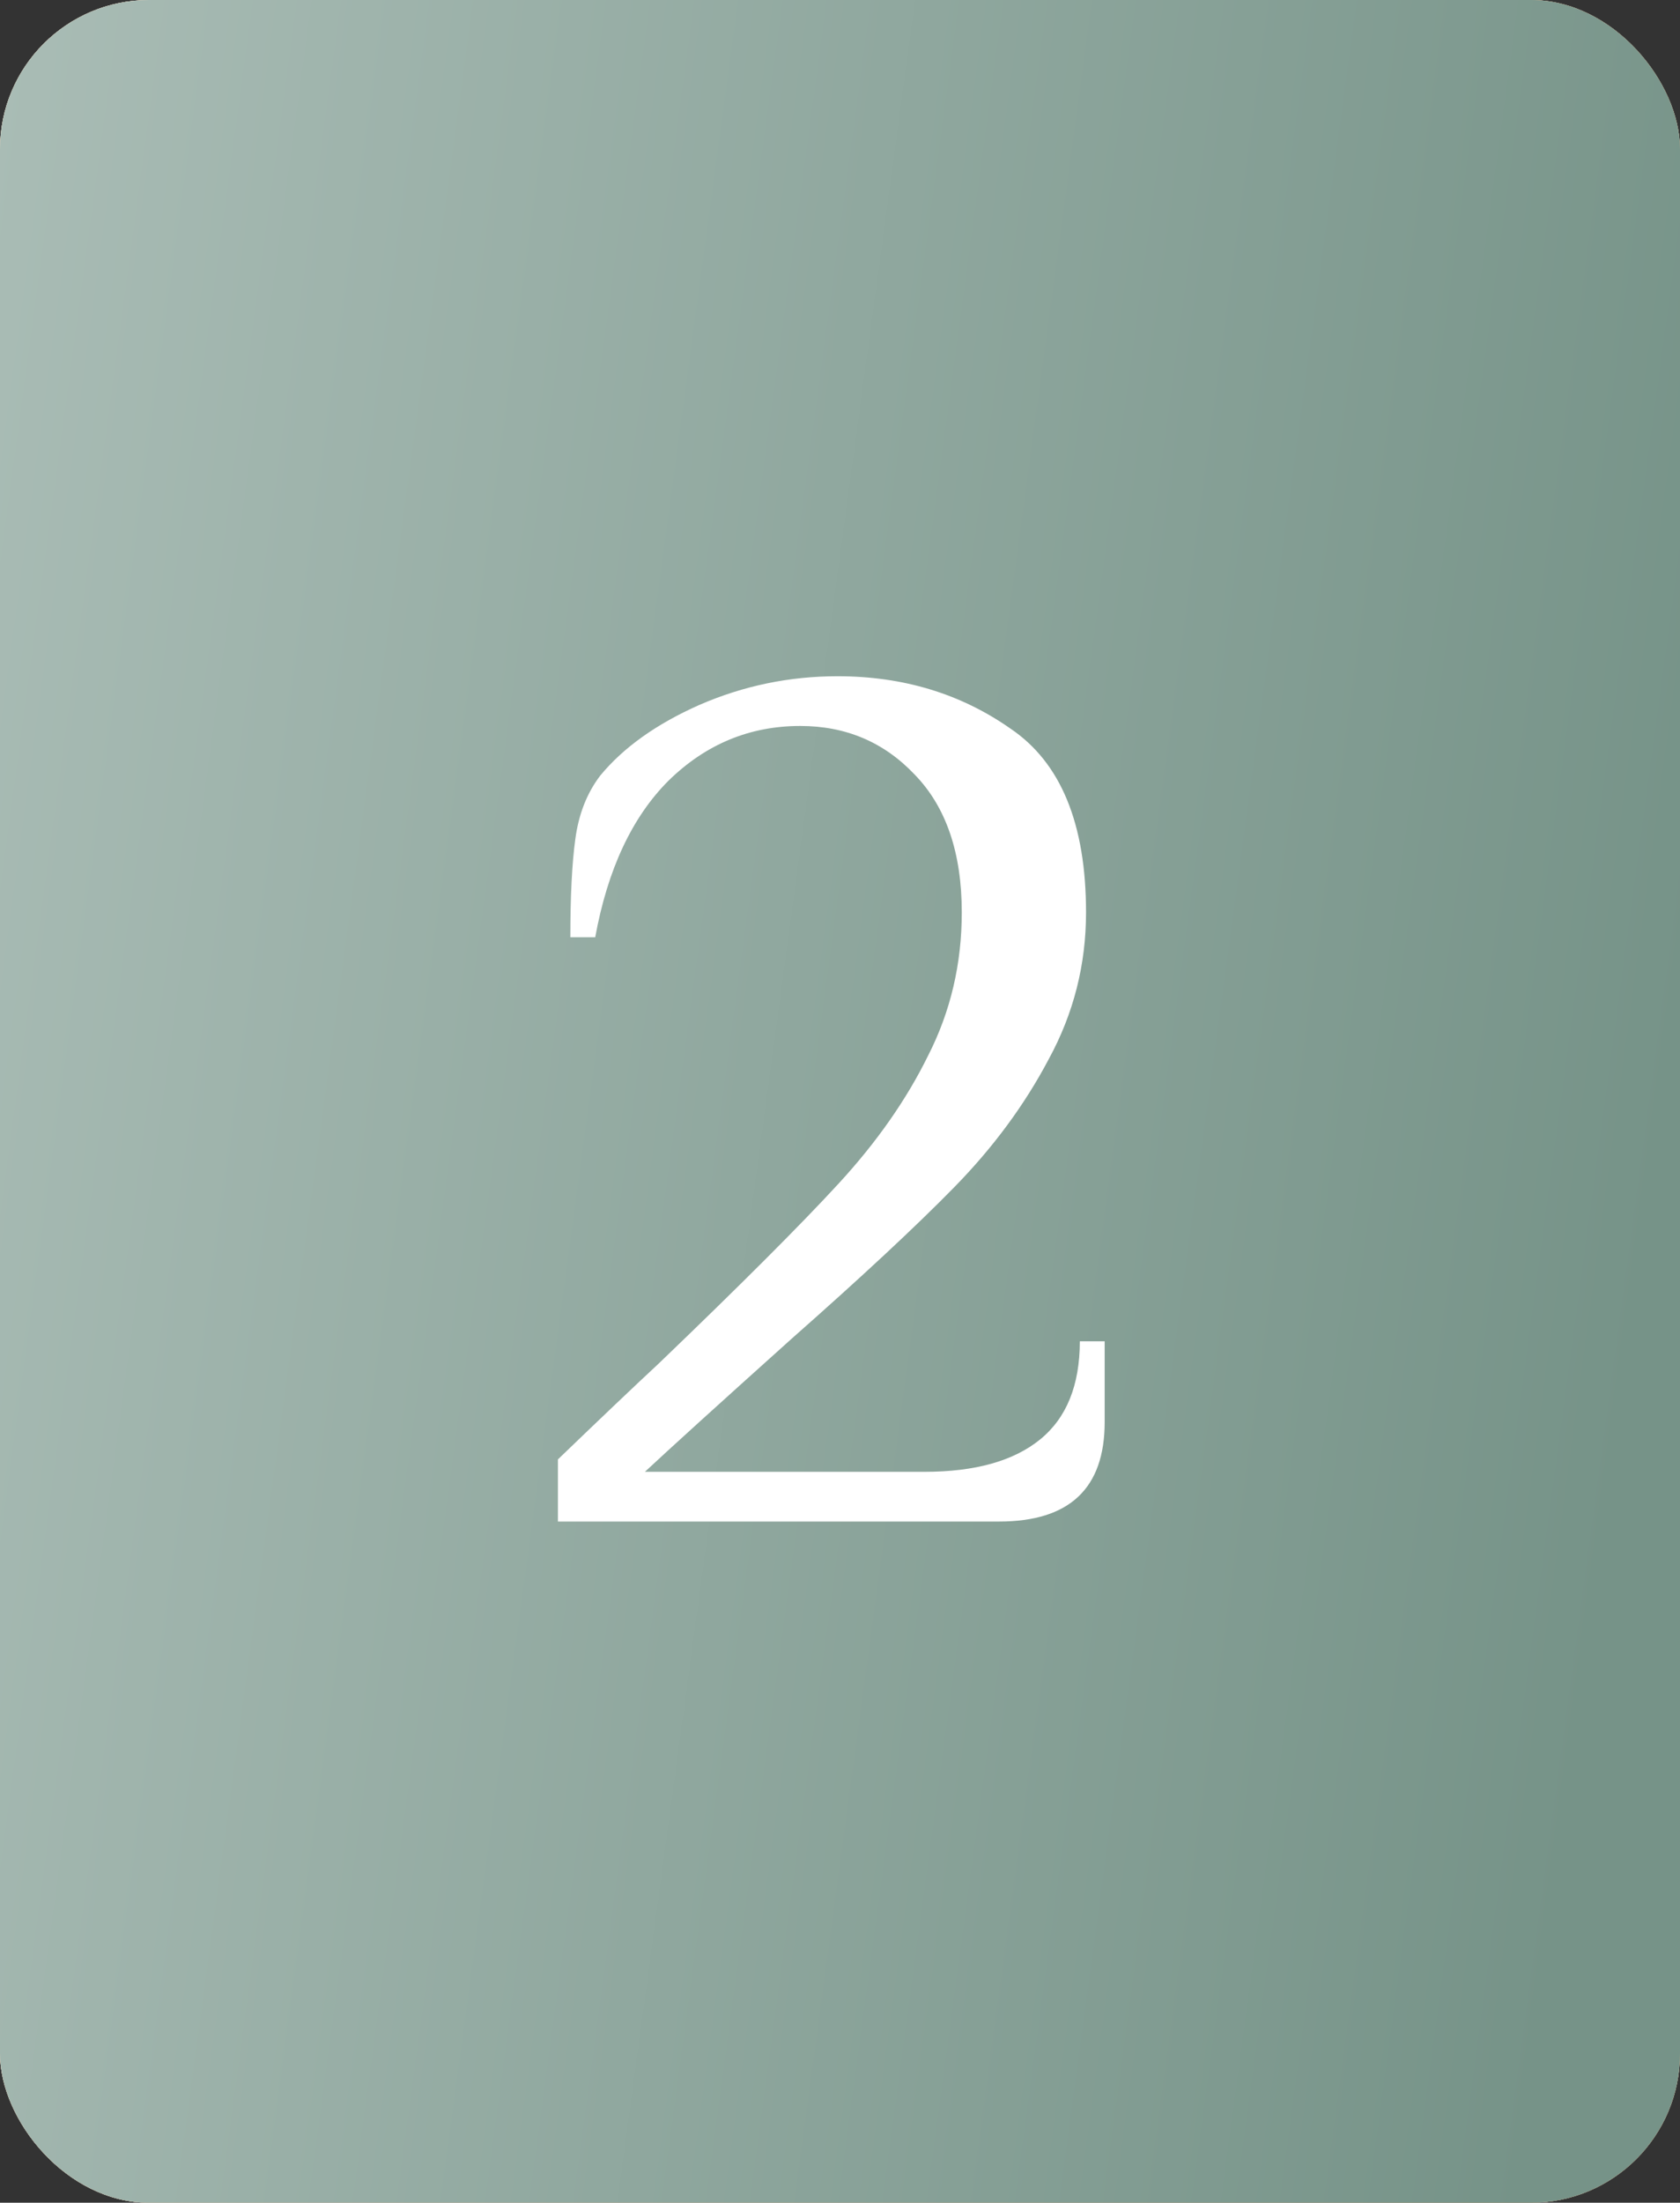 <?xml version="1.0" encoding="UTF-8"?> <svg xmlns="http://www.w3.org/2000/svg" width="338" height="443" viewBox="0 0 338 443" fill="none"><rect x="0" y="0" width="338" height="443" fill="#333333" stroke="none"/> <rect width="338" height="443" rx="30" fill="#D9D9D9"></rect> <rect width="338" height="443" rx="30" fill="url(#paint0_linear_509_87)"></rect> <rect width="338" height="443" rx="30" fill="url(#paint1_linear_509_87)"></rect> <rect width="338" height="443" rx="30" fill="url(#paint2_linear_509_87)"></rect> <path d="M112.25 293.5C121.083 285 127.833 278.583 132.5 274.25C149 258.417 161.083 246.333 168.75 238C176.417 229.667 182.417 221.083 186.75 212.25C191.25 203.417 193.5 193.833 193.5 183.5C193.5 171.5 190.333 162.25 184 155.75C177.833 149.25 170.167 146 161 146C150.833 146 142 149.667 134.5 157C127.167 164.333 122.25 174.833 119.75 188.5H114.75C114.75 180.167 115.083 173.583 115.75 168.75C116.417 163.75 118.083 159.5 120.75 156C125.417 150.333 132.083 145.583 140.75 141.75C149.583 137.917 158.833 136 168.5 136C181.667 136 193.25 139.5 203.25 146.5C213.417 153.333 218.5 165.667 218.5 183.5C218.5 194 216 203.833 211 213C206.167 222.167 199.833 230.75 192 238.75C184.333 246.583 173.417 256.75 159.25 269.25C144.583 282.417 134.75 291.333 129.75 296H186C196.167 296 203.917 293.833 209.25 289.5C214.583 285.167 217.25 278.583 217.25 269.75H222.25V286C222.25 299.333 215.167 306 201 306H112.25V293.5Z" fill="white"></path> <defs> <linearGradient id="paint0_linear_509_87" x1="26.307" y1="133.213" x2="276.655" y2="107.979" gradientUnits="userSpaceOnUse"> <stop stop-color="#E0C0A3"></stop> <stop offset="1" stop-color="#C49F7D"></stop> </linearGradient> <linearGradient id="paint1_linear_509_87" x1="-3.92131e-06" y1="15" x2="357.602" y2="63.382" gradientUnits="userSpaceOnUse"> <stop stop-color="#F1D9C2"></stop> <stop offset="1" stop-color="#BFA082"></stop> </linearGradient> <linearGradient id="paint2_linear_509_87" x1="-3.92131e-06" y1="15" x2="357.602" y2="63.382" gradientUnits="userSpaceOnUse"> <stop stop-color="#A9BCB5"></stop> <stop offset="1" stop-color="#769388"></stop> </linearGradient> </defs> </svg> 